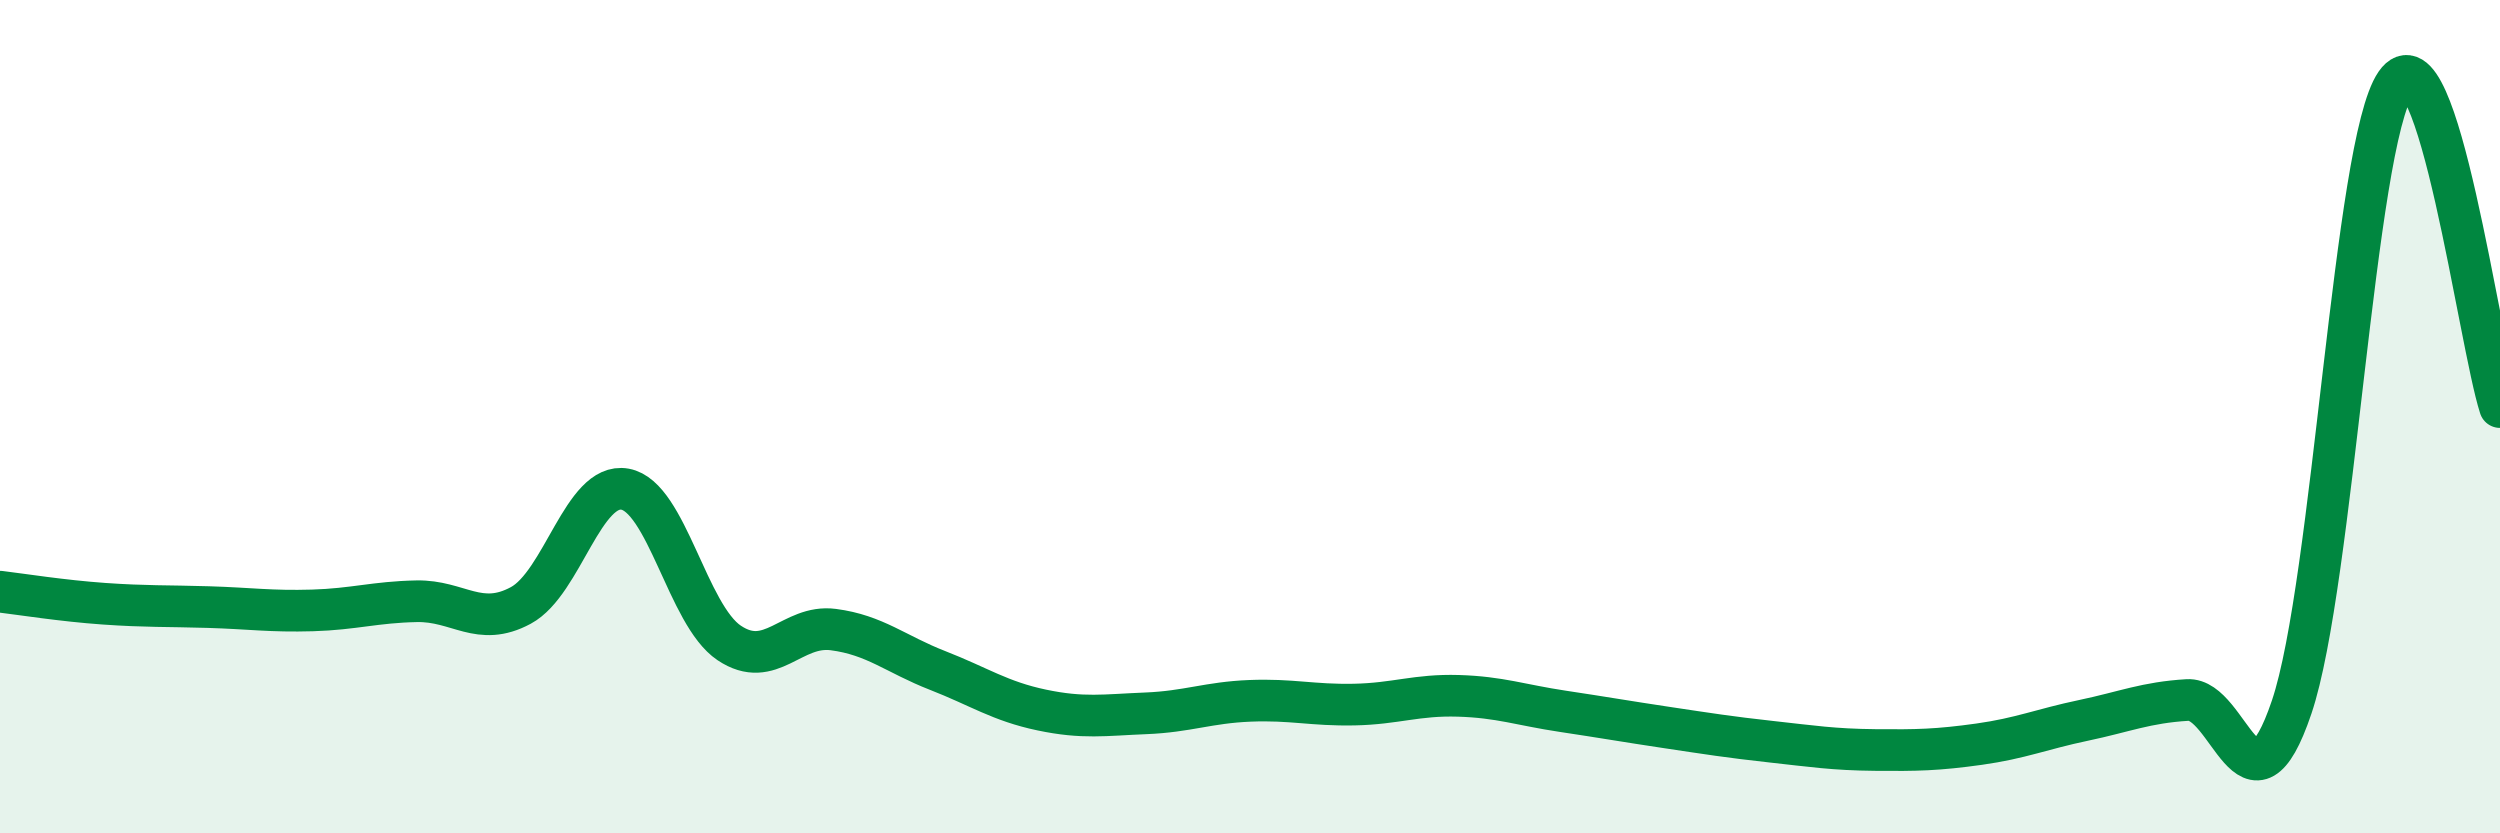 
    <svg width="60" height="20" viewBox="0 0 60 20" xmlns="http://www.w3.org/2000/svg">
      <path
        d="M 0,14.2 C 0.5,14.26 1.5,14.42 2.5,14.49 C 3.5,14.56 4,14.54 5,14.57 C 6,14.6 6.5,14.68 7.5,14.65 C 8.5,14.62 9,14.45 10,14.43 C 11,14.41 11.5,15.07 12.5,14.53 C 13.5,13.99 14,11.56 15,11.74 C 16,11.92 16.5,14.76 17.5,15.43 C 18.5,16.1 19,14.98 20,15.11 C 21,15.24 21.5,15.7 22.5,16.09 C 23.5,16.48 24,16.83 25,17.04 C 26,17.25 26.5,17.16 27.5,17.12 C 28.5,17.08 29,16.86 30,16.82 C 31,16.78 31.5,16.93 32.5,16.91 C 33.5,16.89 34,16.67 35,16.7 C 36,16.73 36.5,16.92 37.5,17.07 C 38.5,17.22 39,17.31 40,17.46 C 41,17.61 41.5,17.69 42.5,17.8 C 43.5,17.91 44,17.99 45,18 C 46,18.01 46.5,18 47.5,17.86 C 48.5,17.72 49,17.5 50,17.29 C 51,17.08 51.5,16.86 52.5,16.8 C 53.5,16.74 54,19.93 55,16.97 C 56,14.01 56.5,3.44 57.5,2 C 58.5,0.56 59.5,8.22 60,9.77L60 20L0 20Z"
        fill="#008740"
        opacity="0.1"
        stroke-linecap="round"
        stroke-linejoin="round"
      />
      <path
        d="M 0,14.2 C 0.5,14.26 1.5,14.42 2.5,14.49 C 3.5,14.56 4,14.54 5,14.57 C 6,14.6 6.5,14.68 7.5,14.65 C 8.5,14.62 9,14.45 10,14.43 C 11,14.41 11.5,15.07 12.5,14.53 C 13.5,13.99 14,11.56 15,11.74 C 16,11.92 16.5,14.76 17.5,15.43 C 18.5,16.1 19,14.98 20,15.11 C 21,15.24 21.5,15.7 22.5,16.09 C 23.5,16.48 24,16.83 25,17.04 C 26,17.25 26.5,17.16 27.5,17.12 C 28.5,17.08 29,16.86 30,16.82 C 31,16.78 31.5,16.93 32.5,16.91 C 33.5,16.89 34,16.67 35,16.7 C 36,16.73 36.5,16.92 37.5,17.07 C 38.5,17.22 39,17.31 40,17.46 C 41,17.61 41.5,17.69 42.5,17.8 C 43.5,17.91 44,17.99 45,18 C 46,18.01 46.5,18 47.5,17.86 C 48.5,17.72 49,17.5 50,17.29 C 51,17.08 51.5,16.86 52.5,16.8 C 53.5,16.74 54,19.93 55,16.97 C 56,14.01 56.5,3.44 57.5,2 C 58.5,0.56 59.5,8.22 60,9.77"
        stroke="#008740"
        stroke-width="1"
        fill="none"
        stroke-linecap="round"
        stroke-linejoin="round"
      />
    </svg>
  